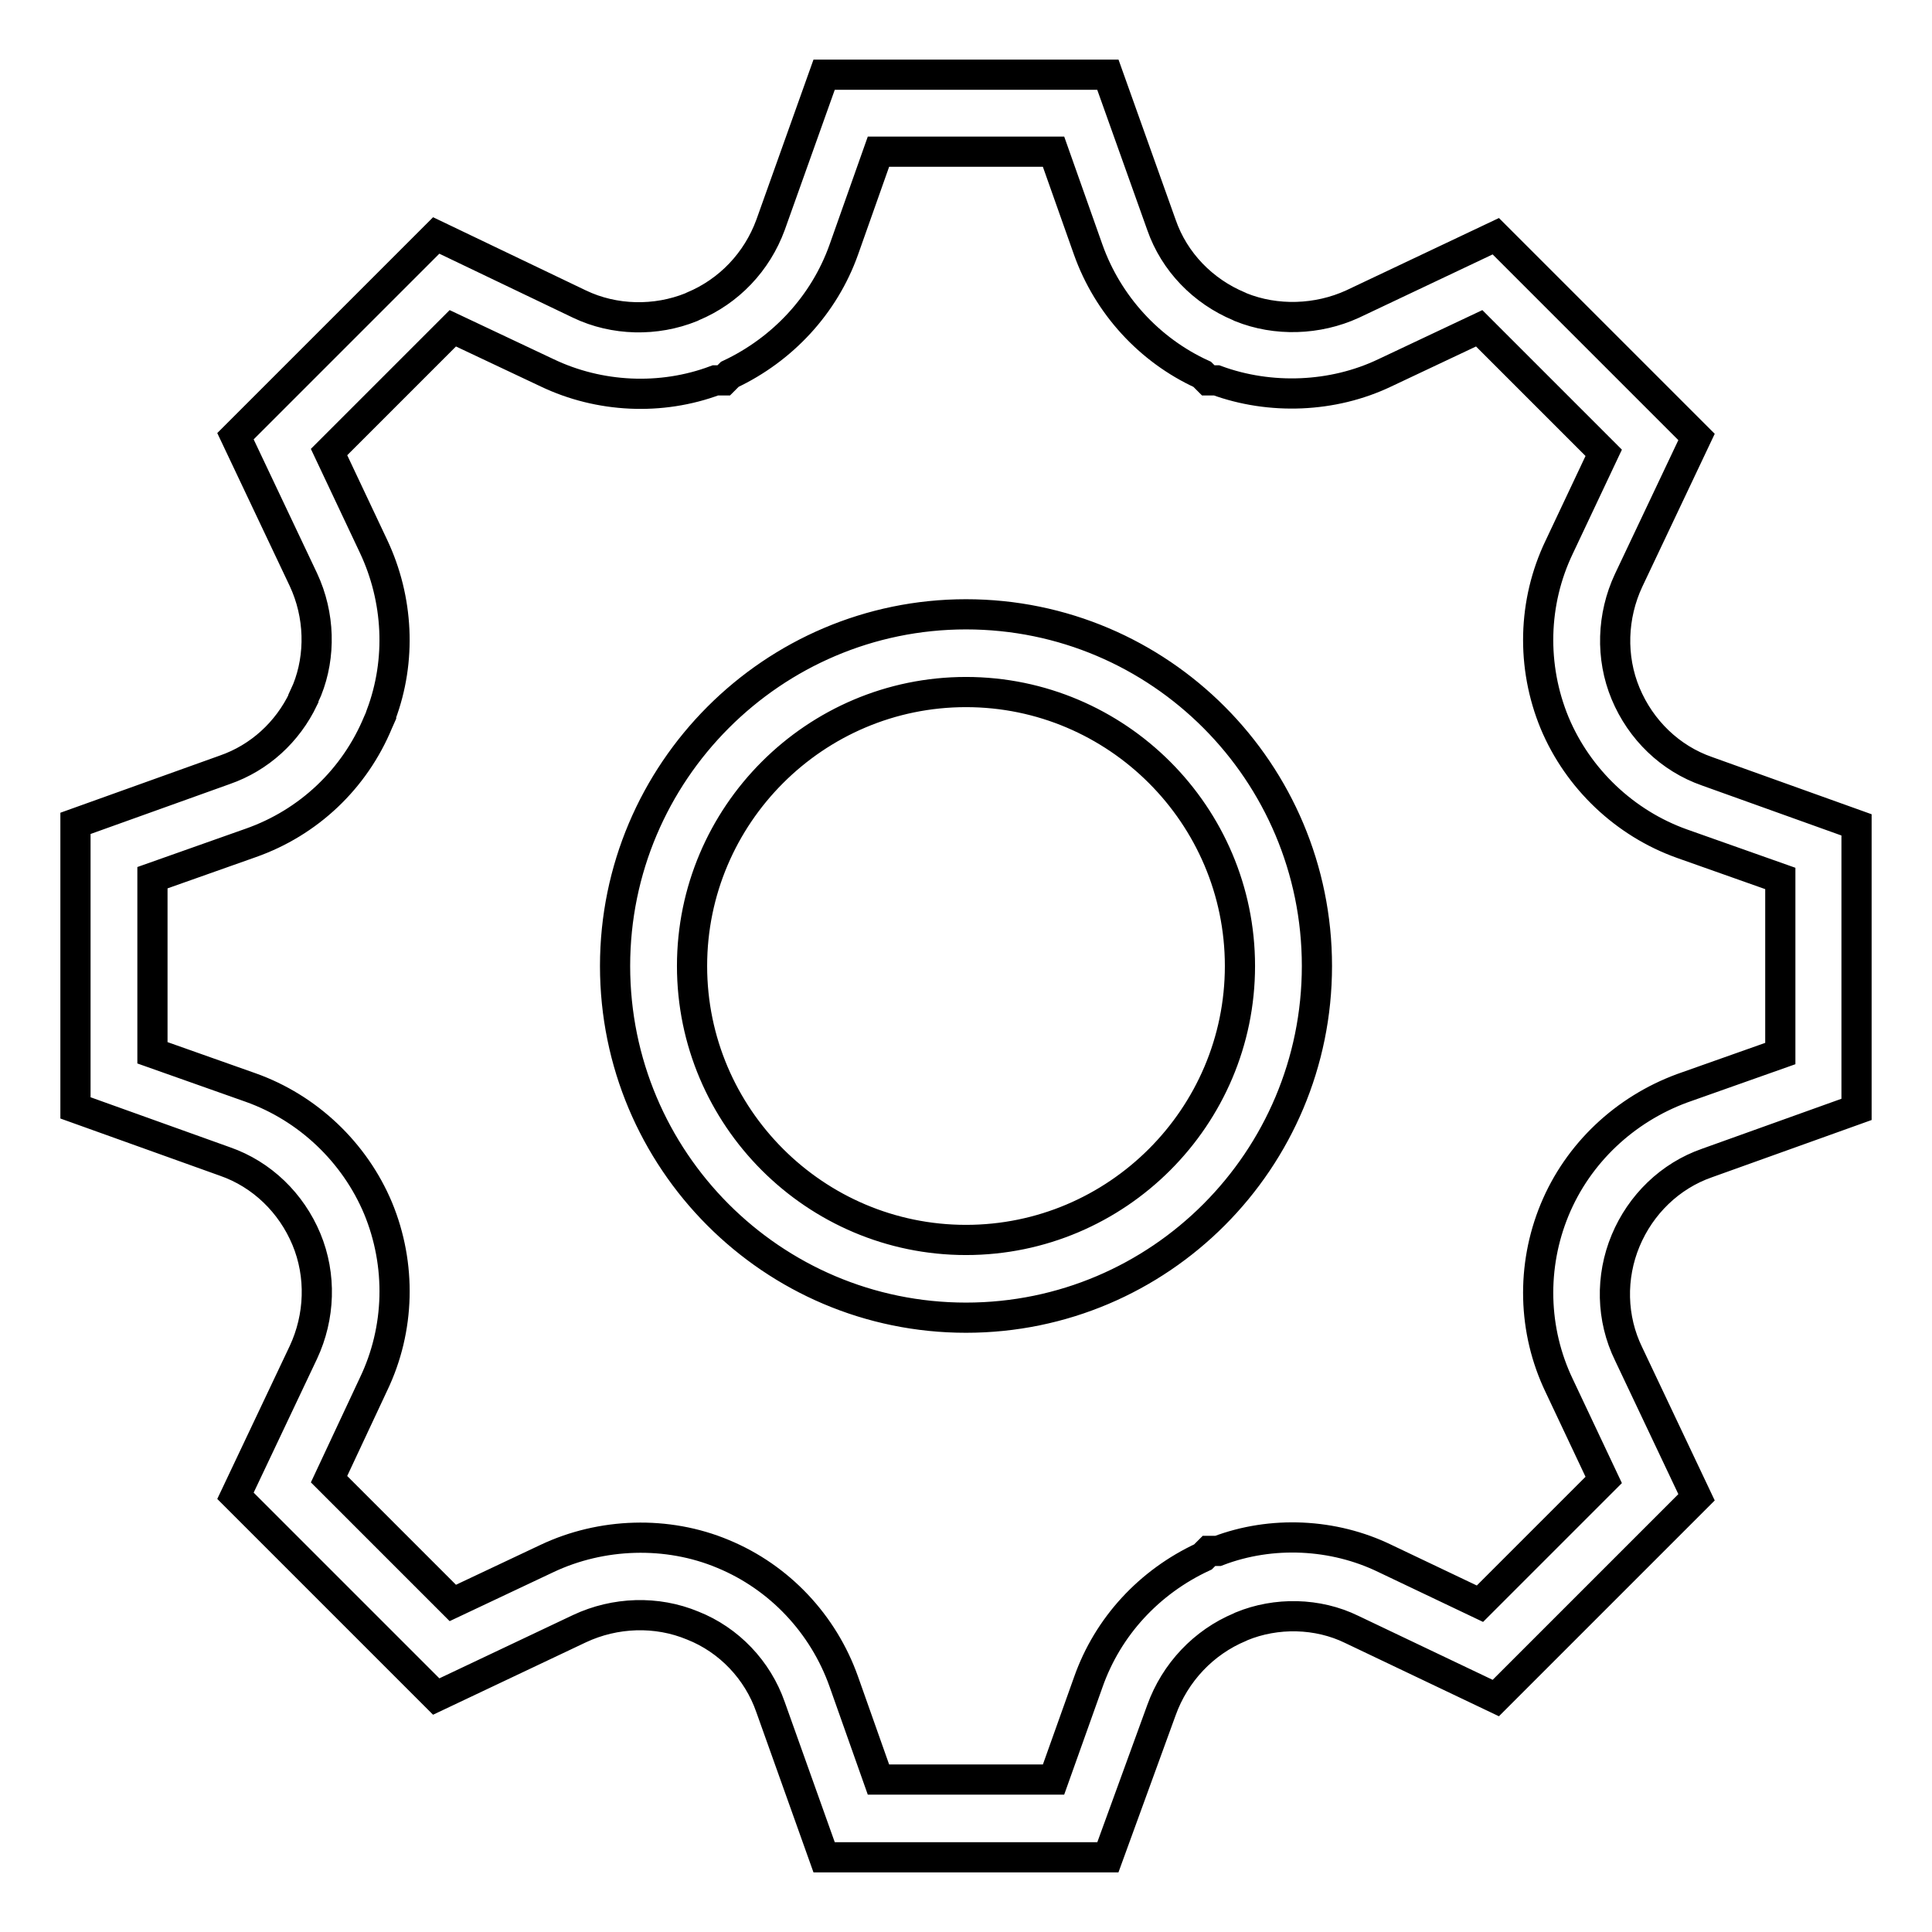 <?xml version="1.0" encoding="utf-8"?>
<!-- Svg Vector Icons : http://www.onlinewebfonts.com/icon -->
<!DOCTYPE svg PUBLIC "-//W3C//DTD SVG 1.1//EN" "http://www.w3.org/Graphics/SVG/1.1/DTD/svg11.dtd">
<svg version="1.1" xmlns="http://www.w3.org/2000/svg" xmlns:xlink="http://www.w3.org/1999/xlink" x="0px" y="0px" viewBox="0 0 256 256" enable-background="new 0 0 256 256" xml:space="preserve">
<g> <path stroke-width="4" fill-opacity="0" stroke="#000000"  d="M146.8,246.1h-37.6l-7.1-19.9c-1.7-4.9-5.5-8.9-10.3-10.8c-4.8-2-10.3-1.8-15,0.4l-19,9l-26.6-26.6l9-19 c2.2-4.7,2.4-10.2,0.4-15c-2-4.8-5.9-8.6-10.8-10.3L10,146.8v-37.7l19.8-7.1c4.6-1.6,8.3-5,10.4-9.4v-0.1l0.5-1.1 c1.8-4.5,1.7-9.9-0.5-14.6l-9-19l26.6-26.6l19,9.1c4.6,2.2,10.1,2.3,14.8,0.4l0.2-0.1c4.8-2,8.5-5.9,10.3-10.8l7.1-19.9h37.6 l7.1,19.9c1.7,4.9,5.5,8.8,10.3,10.8l0.2,0.1c4.7,1.9,10.2,1.7,14.8-0.4l19-9l26.6,26.6l-9,19c-2.2,4.7-2.4,10.2-0.4,15 c2,4.8,5.9,8.6,10.8,10.3l19.8,7.1v37.7l-19.8,7.1c-4.9,1.7-8.8,5.5-10.8,10.3c-2,4.8-1.9,10.3,0.4,15l9,19l-26.6,26.6l-19.1-9.1 c-4.5-2.2-10-2.3-14.6-0.4l-0.2,0.1c-4.8,2-8.6,6-10.4,11L146.8,246.1L146.8,246.1z M116.4,235.8h23.2l4.6-12.9 c2.6-7.4,8.1-13.3,15.2-16.6l0.8-0.8l1.2,0c7.1-2.7,15.3-2.3,22.1,1l12.6,6l16.4-16.4l-5.9-12.5c-3.5-7.3-3.7-15.8-0.6-23.3 c3.1-7.5,9.3-13.3,16.9-16.1l13-4.6v-23.2l-13-4.6c-7.6-2.7-13.8-8.6-16.9-16c-3.1-7.5-2.9-16,0.6-23.3l5.9-12.5L196,43.5 l-12.5,5.9c-6.9,3.3-15.2,3.6-22.3,1h-1.1l-0.8-0.8c-7-3.2-12.5-9.2-15.1-16.5l-4.6-13h-23.2l-4.6,13c-2.6,7.3-8.1,13.2-15.1,16.5 l-0.8,0.8h-1.1c-7.2,2.7-15.4,2.3-22.3-1L60,43.5L43.6,59.9l5.9,12.5c3.3,7,3.7,15.1,1,22.3v0.1l-0.4,0.9 c-3.1,7.5-9.2,13.3-16.9,16l-13,4.6v23.2l13,4.6c7.6,2.7,13.8,8.6,16.9,16c3.1,7.5,2.9,16-0.6,23.3L43.6,196L60,212.4l12.5-5.9 c7.2-3.4,15.9-3.7,23.3-0.6c7.5,3.1,13.3,9.3,16,16.9L116.4,235.8L116.4,235.8z M128,174.6c-25.7,0-46.5-20.9-46.5-46.6 c0-25.7,20.9-46.6,46.5-46.6c25.7,0,46.5,20.9,46.5,46.6C174.5,153.7,153.7,174.6,128,174.6L128,174.6z M128,91.7 c-20,0-36.3,16.3-36.3,36.3c0,20,16.3,36.3,36.3,36.3c20,0,36.3-16.3,36.3-36.3C164.3,108,148,91.7,128,91.7L128,91.7z"/></g>
</svg>